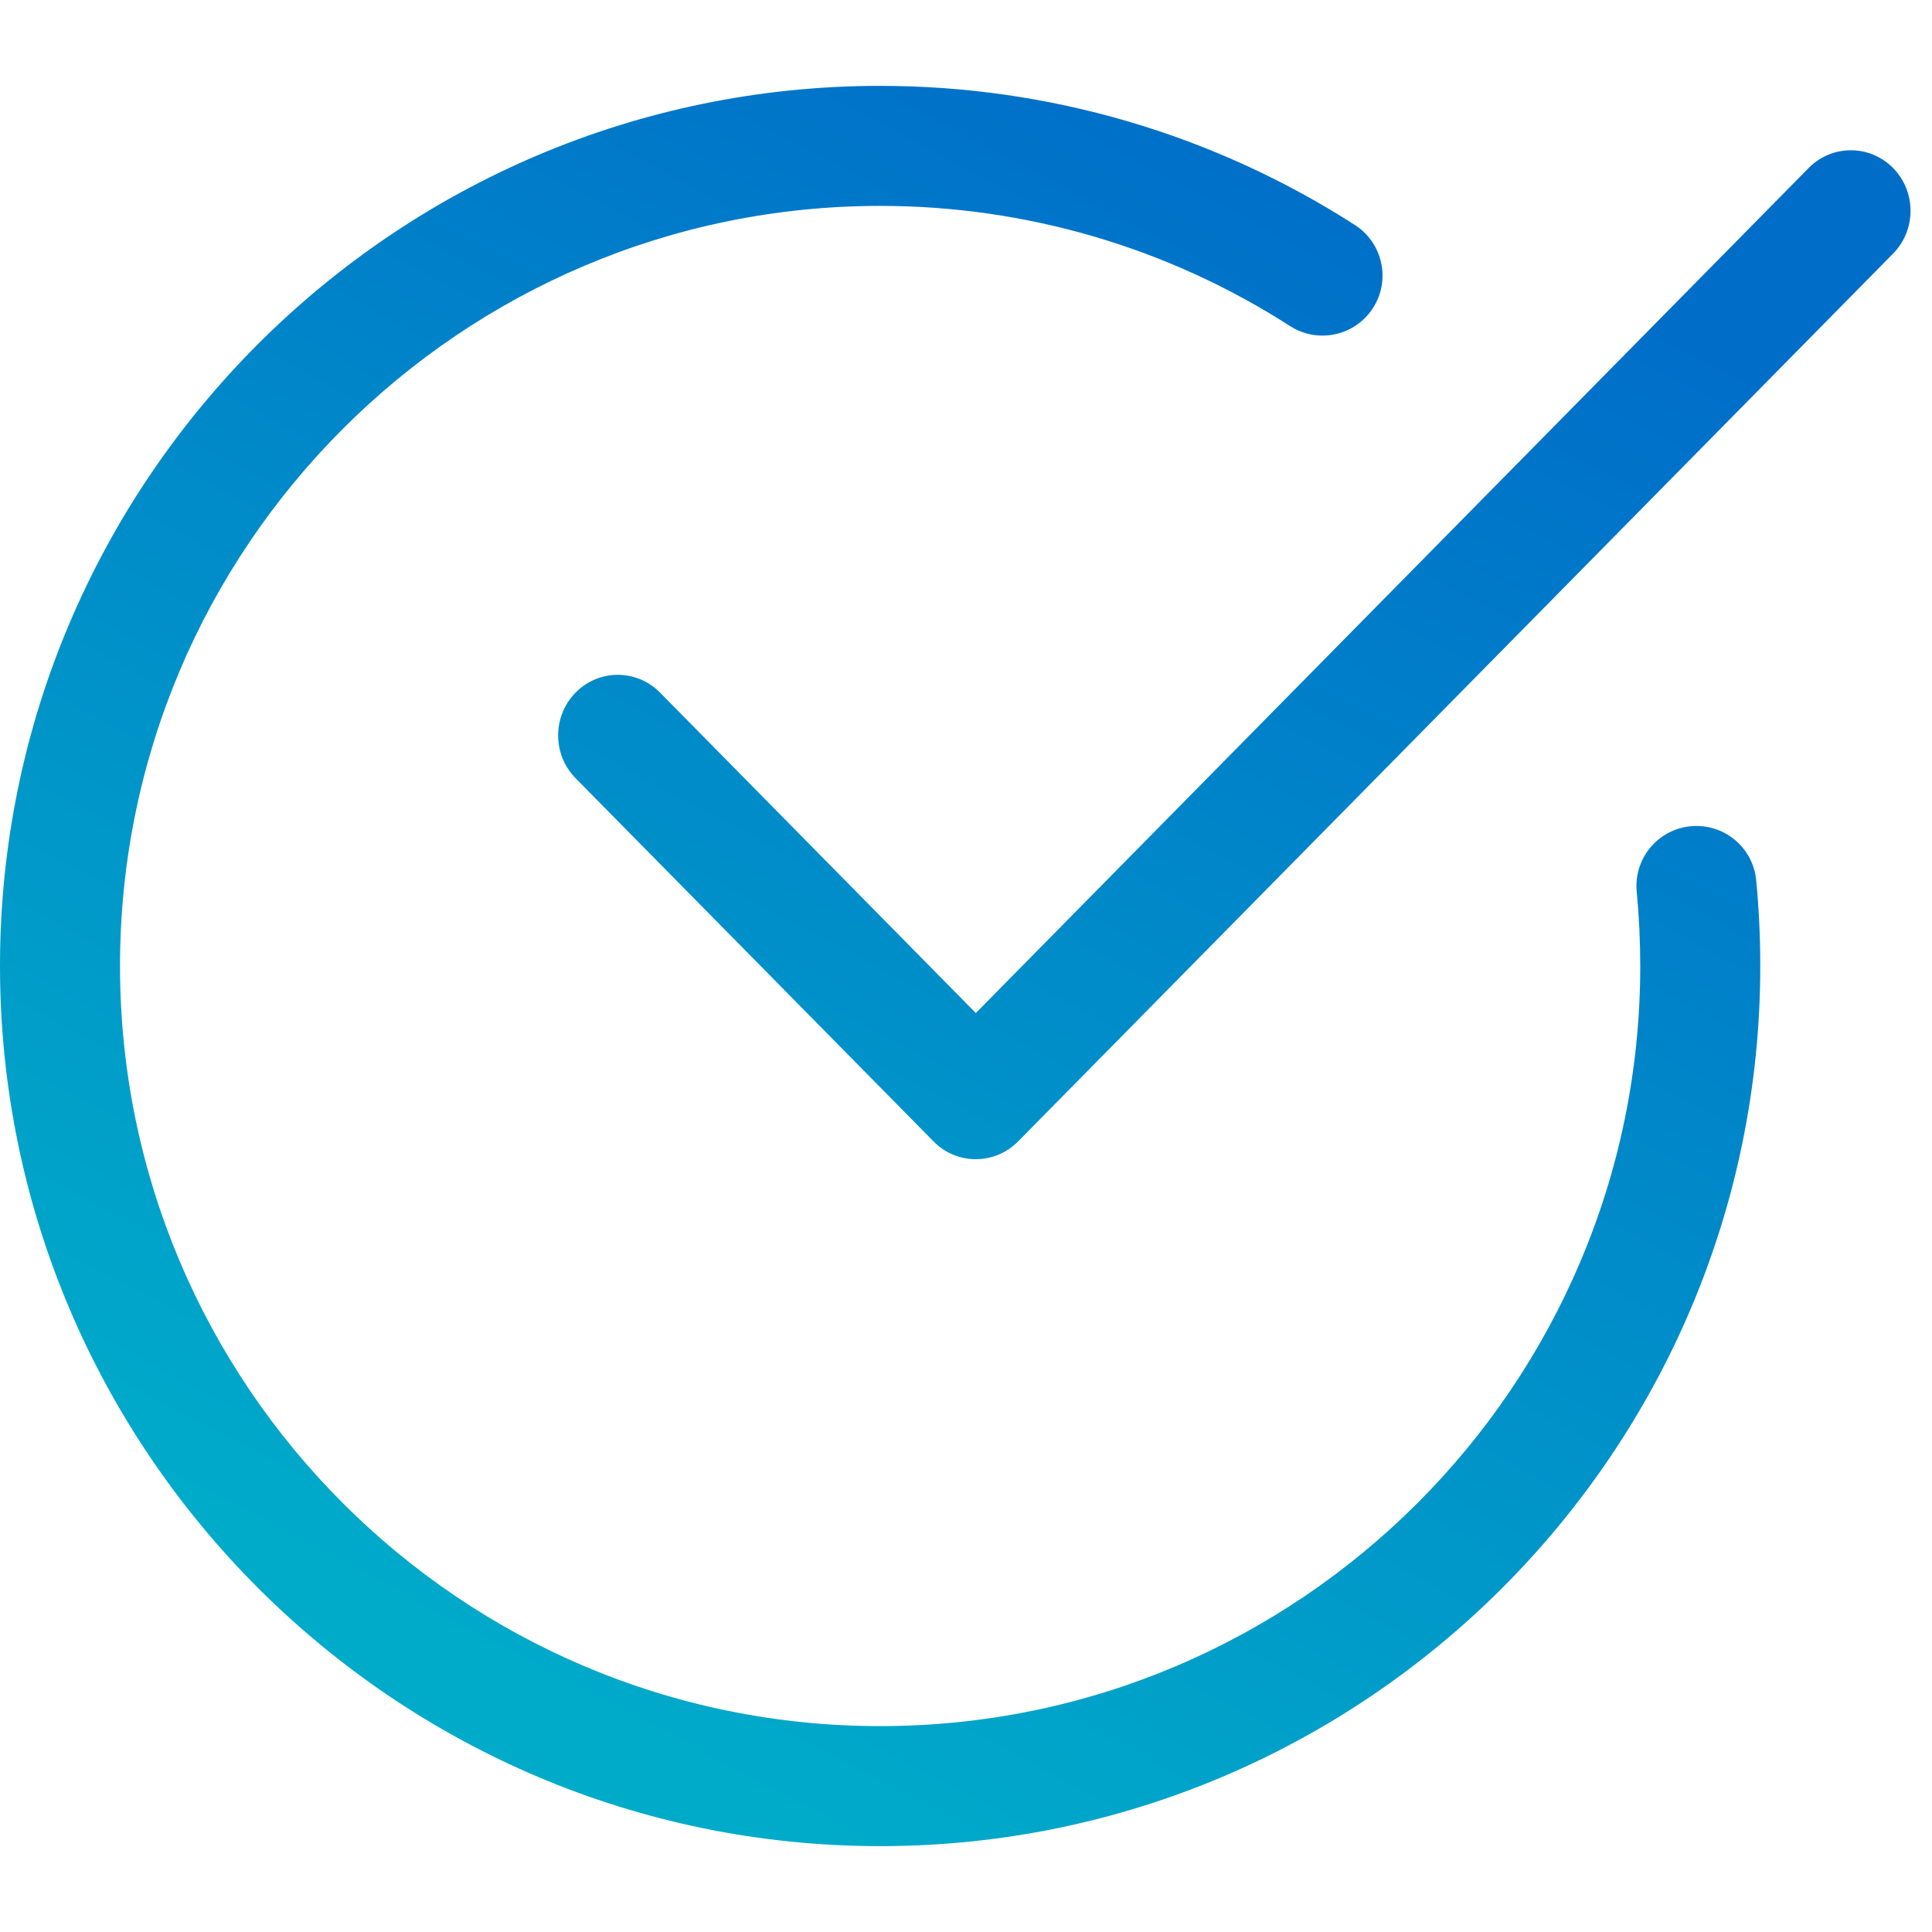<?xml version="1.0" encoding="UTF-8"?>
<svg xmlns="http://www.w3.org/2000/svg" xmlns:xlink="http://www.w3.org/1999/xlink" width="90px" height="90px" viewBox="0 0 90 90" version="1.1">
  <!-- Generator: Sketch 58 (84663) - https://sketch.com -->
  <title>Artboard</title>
  <desc>Created with Sketch.</desc>
  <defs>
    <linearGradient x1="21.811%" y1="88.932%" x2="71.445%" y2="4.617%" id="linearGradient-1">
      <stop stop-color="#00ABC9" offset="0%"></stop>
      <stop stop-color="#006EC9" offset="100%"></stop>
    </linearGradient>
  </defs>
  <g id="Artboard" stroke="none" stroke-width="1" fill="none" fill-rule="evenodd">
    <g id="004-headset" transform="translate(3, 0)"></g>
    <g id="005-checkmark" transform="translate(0, 4)" fill="url(#linearGradient-1)" fill-rule="nonzero">
      <path d="M41,0 C48.861,0 56.509,2.24 63.118,6.482 C64.415,7.317 64.795,9.046 63.96,10.347 C63.122,11.648 61.396,12.024 60.095,11.189 C54.392,7.525 47.788,5.591 41,5.591 C21.476,5.591 5.591,21.476 5.591,41 C5.591,60.524 21.476,76.409 41,76.409 C60.524,76.409 76.409,60.524 76.409,41 C76.409,39.833 76.353,38.678 76.245,37.542 C76.096,36.002 77.222,34.638 78.758,34.489 C80.301,34.347 81.661,35.465 81.81,37.001 C81.937,38.317 82,39.651 82,41 C82,63.606 63.606,82 41,82 C18.394,82 0,63.606 0,41 C0,18.394 18.394,0 41,0 Z M88.186,3.826 C89.271,4.928 89.271,6.714 88.186,7.815 L47.422,49.177 C46.877,49.725 46.166,50 45.454,50 C44.743,50 44.031,49.725 43.49,49.173 L26.814,32.253 C25.729,31.15 25.729,29.364 26.814,28.263 C27.9,27.161 29.66,27.161 30.746,28.263 L45.458,43.191 L84.254,3.826 C85.34,2.725 87.1,2.725 88.186,3.826 Z" id="Combined-Shape"></path>
    </g>
  </g>
</svg>
